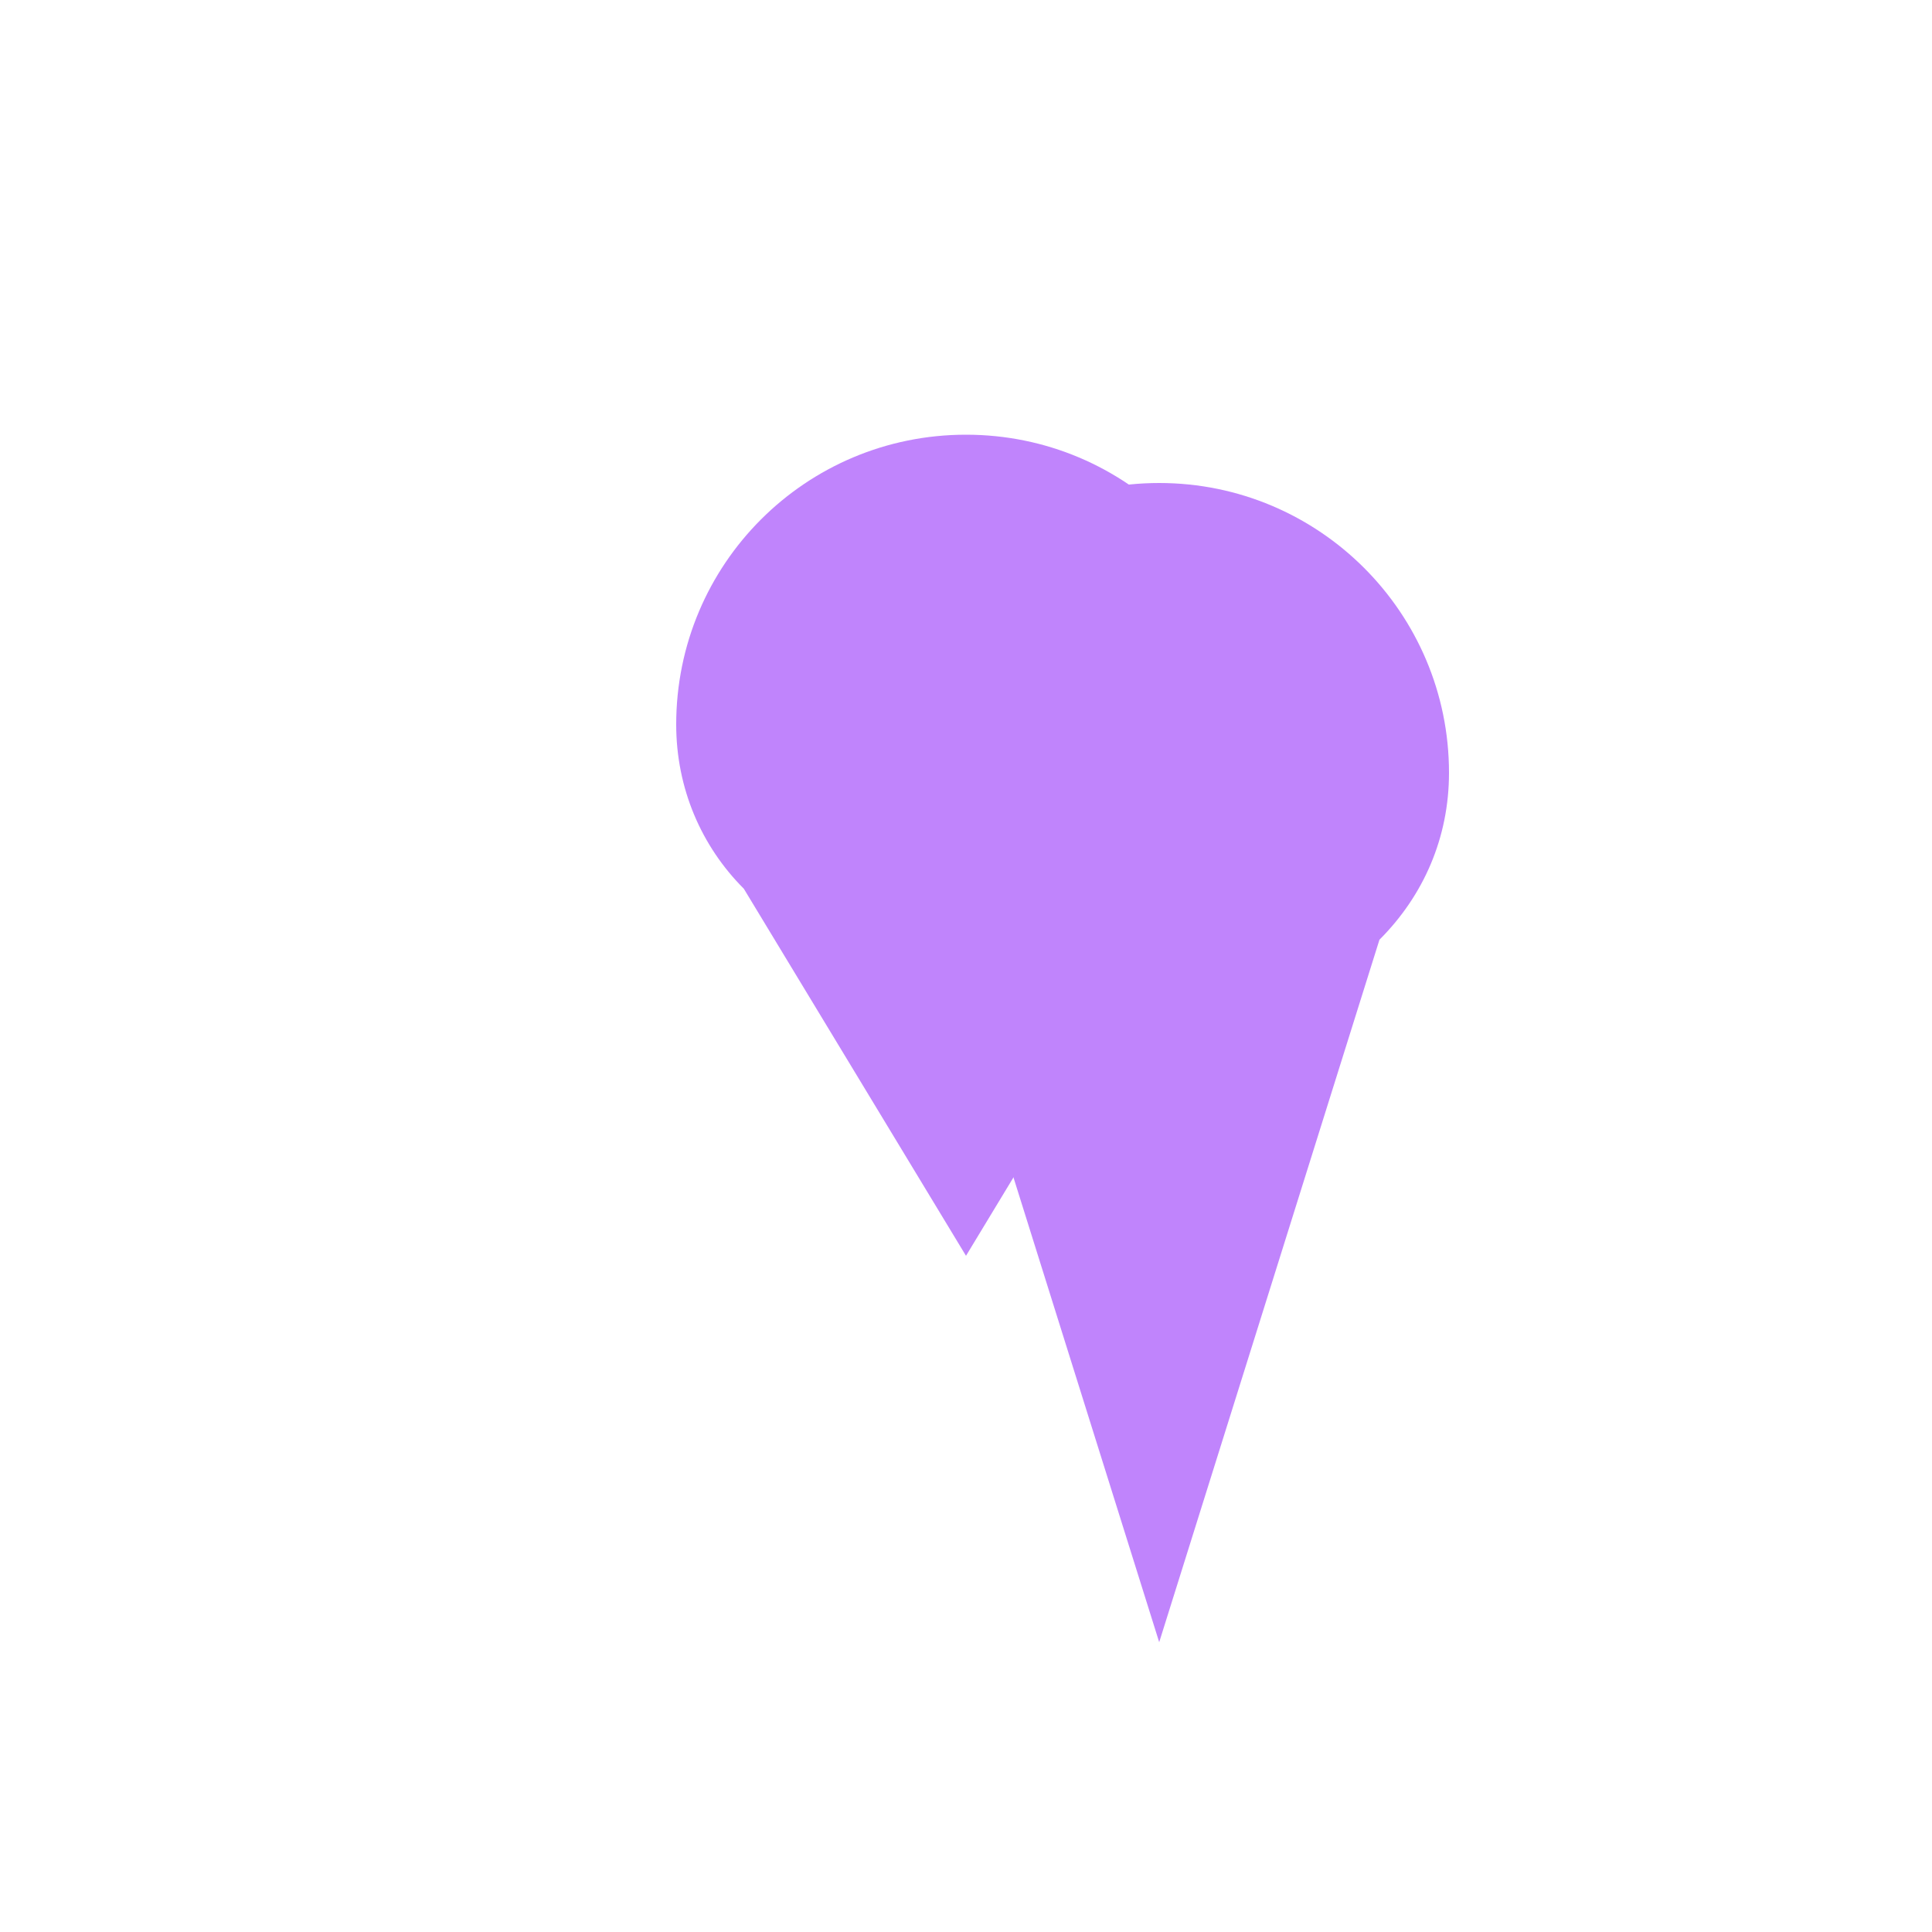 
    <svg xmlns="http://www.w3.org/2000/svg" viewBox="0 0 100 100">
      <rect width="100" height="100" fill="white"/>
      <path d="M50 25c-6.9 0-12.5 5.6-12.5 12.5 0 2.8 1.1 5.3 3 7.2L50 75l9.5-30.3c1.9-1.9 3-4.4 3-7.2C62.5 30.6 56.9 25 50 25z" fill="#c084fc" transform="translate(0, -5) scale(1.2)"/>
      <path d="M35 37.5c0-8.3 6.7-15 15-15s15 6.7 15 15c0 3.3-1.3 6.3-3.5 8.5L50 65 38.5 46c-2.2-2.2-3.5-5.2-3.5-8.5z" fill="#c084fc"/>
    </svg>
  